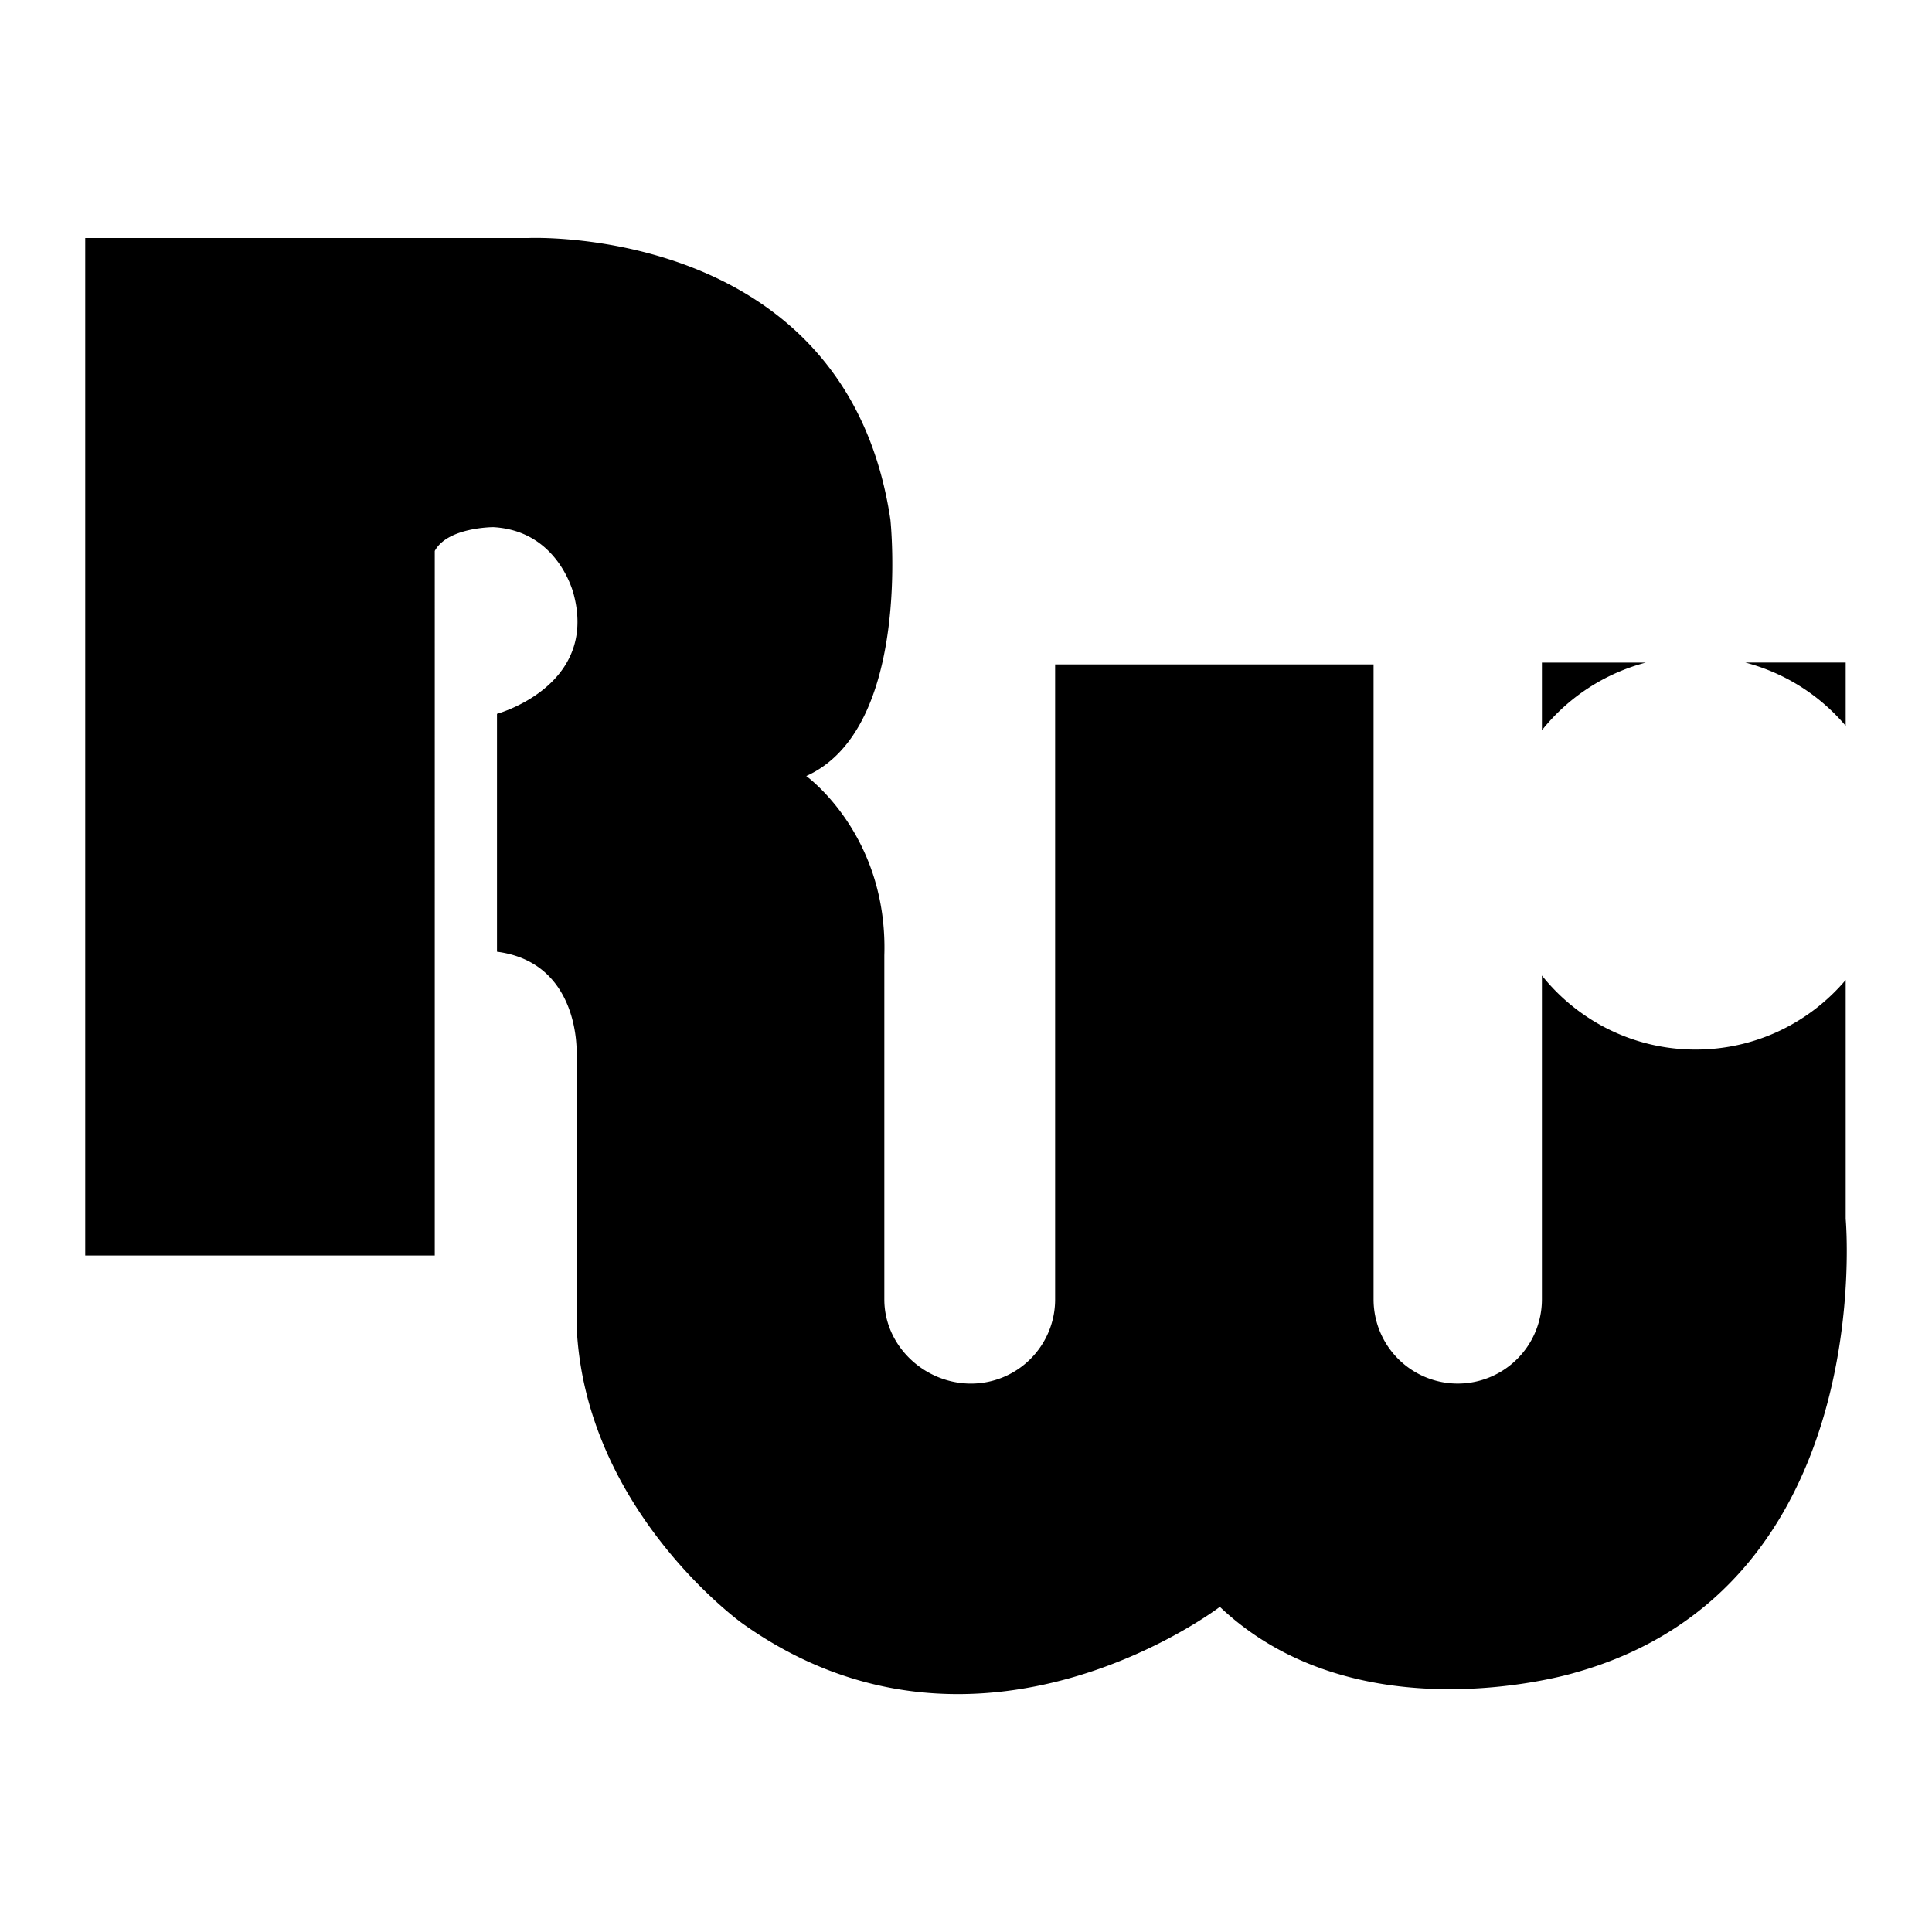 <svg xmlns="http://www.w3.org/2000/svg" width="2500" height="2500" viewBox="0 0 192.756 192.756"><g fill-rule="evenodd" clip-rule="evenodd"><path fill="#fff" d="M0 0h192.756v192.756H0V0z"/><path d="M184.145 72.414v-6.309h-10.006a19.623 19.623 0 0 1 10.006 6.309zM164.207 66.105h-10.371v6.753a19.636 19.636 0 0 1 10.371-6.753zM184.145 97.773c-3.6 4.246-8.971 6.943-14.973 6.943-6.209 0-11.74-2.887-15.336-7.389v32.314a8.398 8.398 0 0 1-16.796 0V66.288h-31.77v63.355a8.397 8.397 0 0 1-8.398 8.398c-4.639 0-8.642-3.76-8.642-8.398V95.318c.365-12.05-7.79-17.893-7.79-17.893 10.589-4.747 8.398-25.561 8.398-25.561-4.382-29.578-36.15-28.117-36.15-28.117H8.504V125.26h34.873V54.968c1.278-2.374 5.842-2.374 5.842-2.374 6.573.365 8.034 6.756 8.034 6.756 2.374 9.129-7.668 11.867-7.668 11.867v23.735c8.399 1.096 7.942 10.225 7.942 10.225v27.021c.73 18.439 16.523 29.76 16.523 29.76 23.552 16.797 47.654-1.643 47.654-1.643 13.875 13.145 35.42 6.572 35.42 6.572 30.359-8.482 27.021-45.279 27.021-45.279V97.773z"/></g></svg>